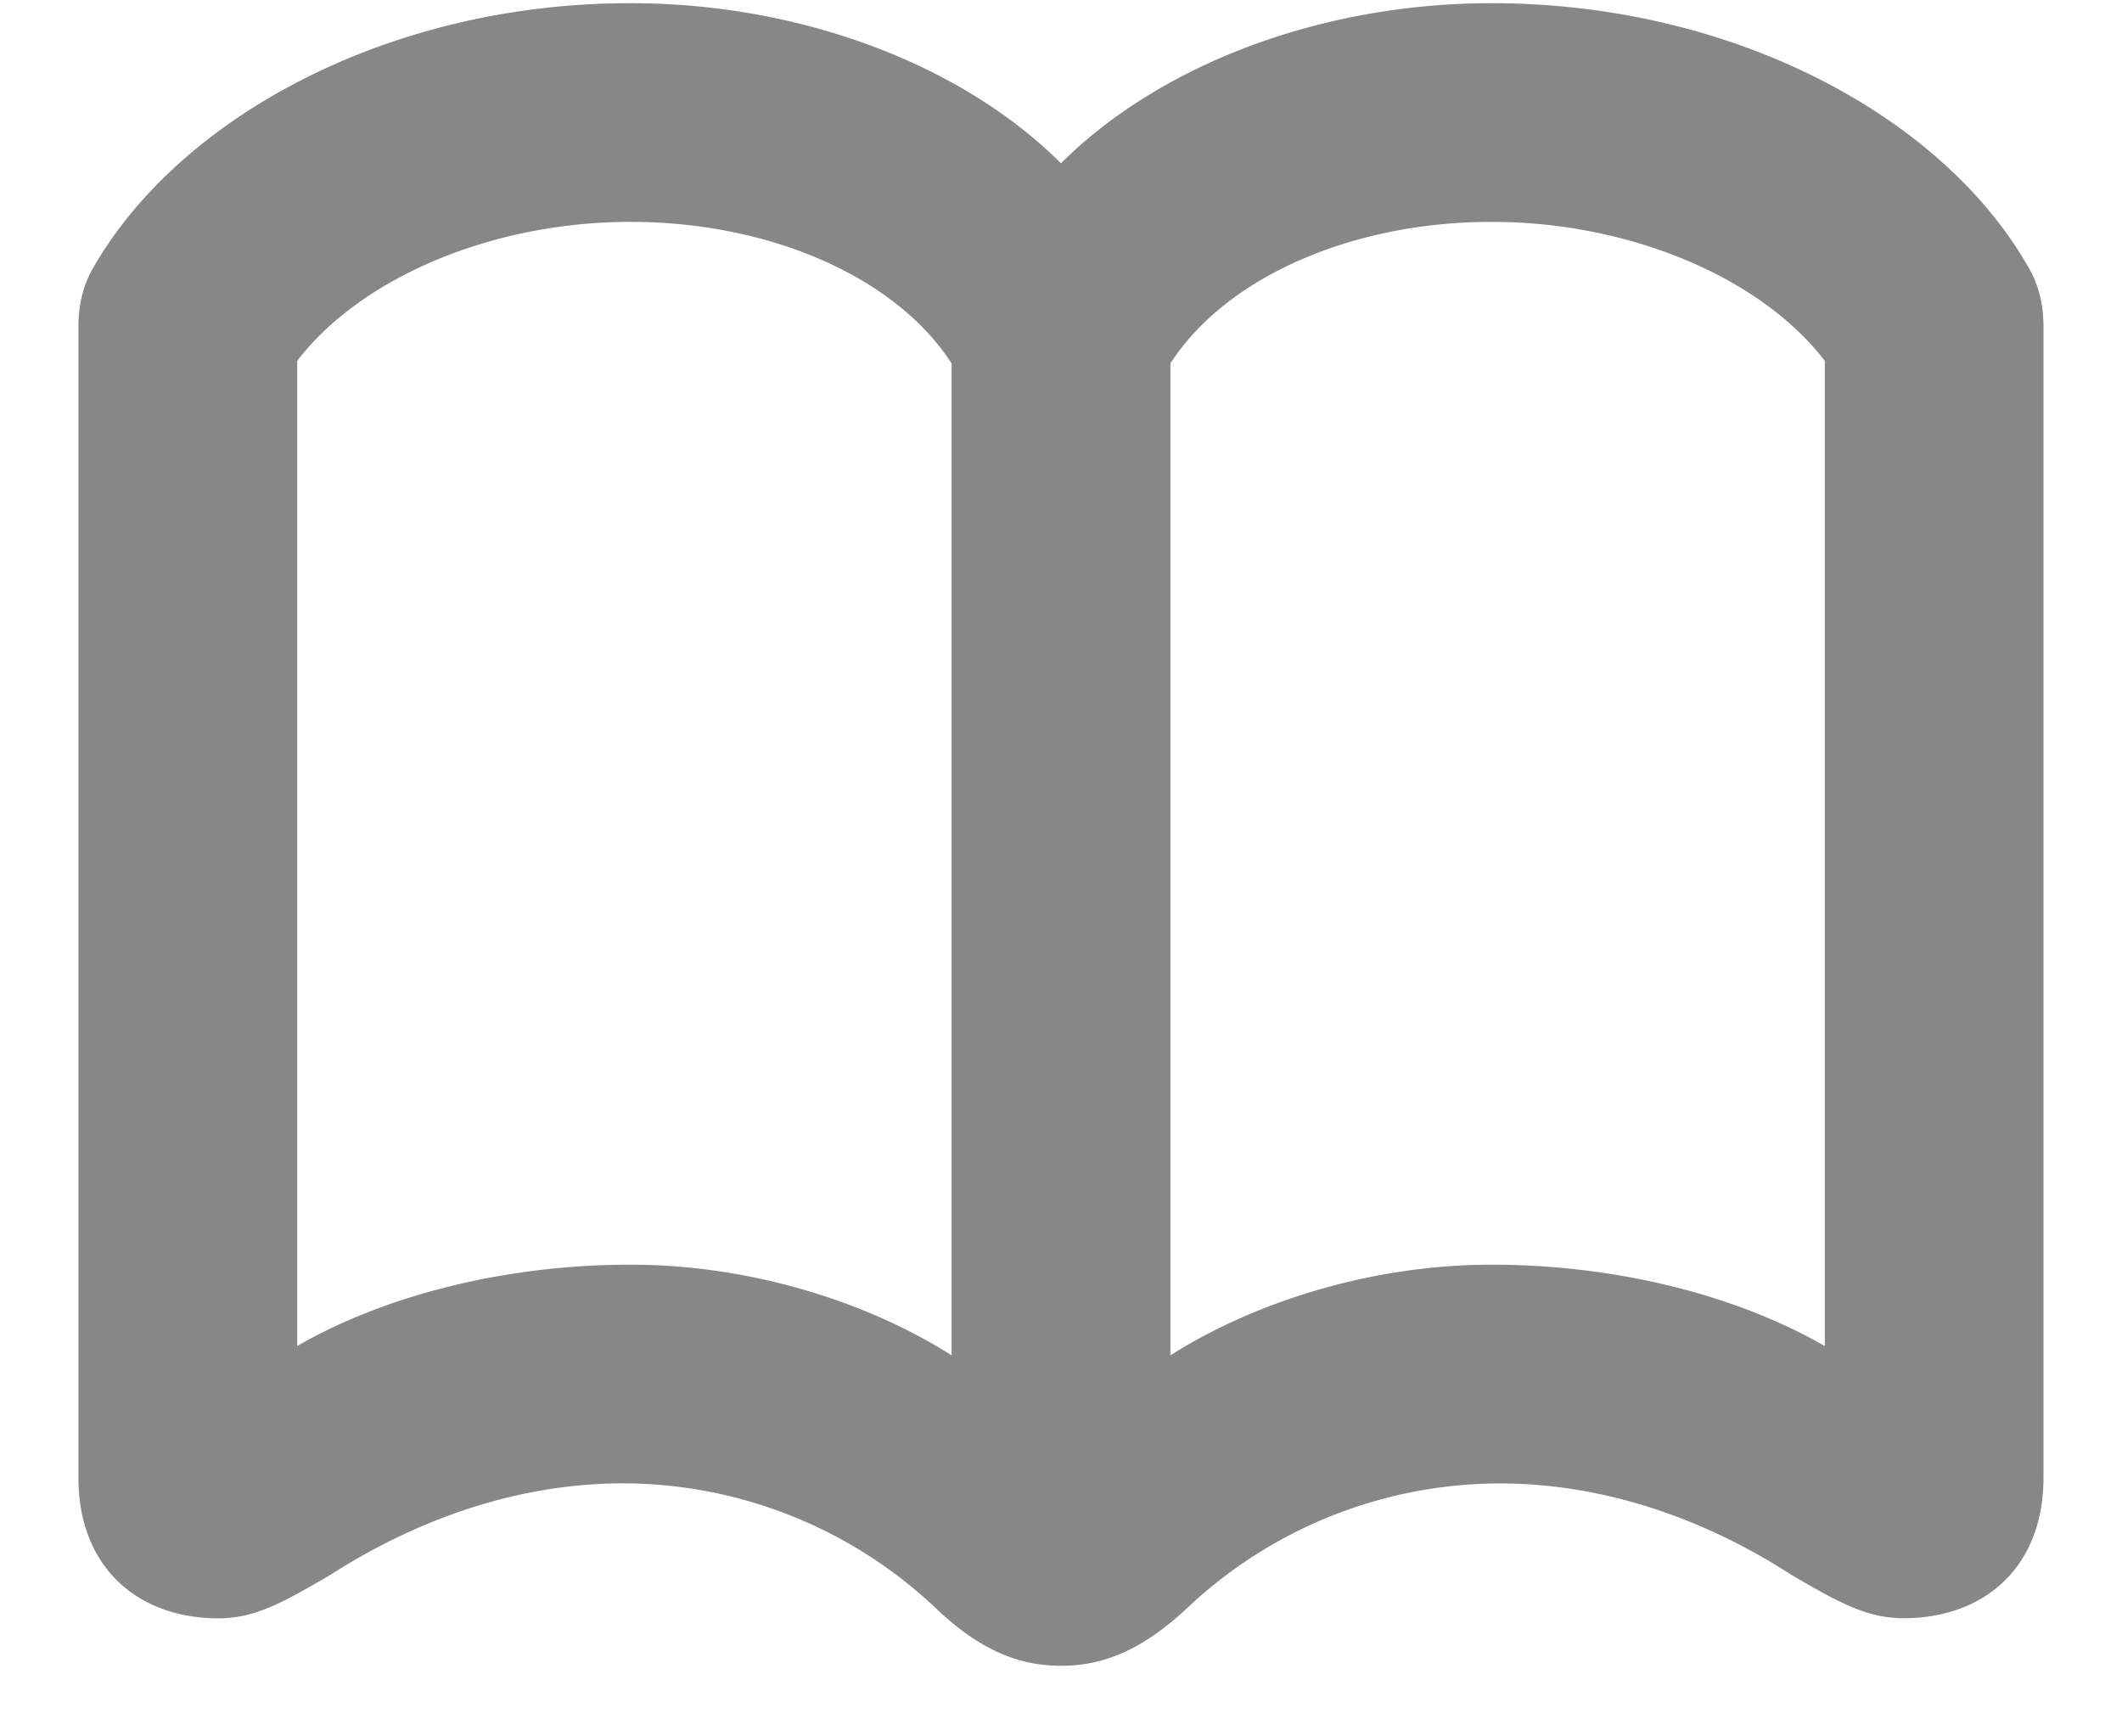 <svg xmlns="http://www.w3.org/2000/svg" width="22" height="18" fill="none" viewBox="0 0 22 18"><path fill="#878787" d="M.813 15.316c0 .94.625 1.46 1.45 1.46.387 0 .677-.168 1.16-.449.959-.615 2.014-.958 3.077-.95a4.73 4.73 0 0 1 3.182 1.275c.457.44.861.616 1.318.616.457 0 .861-.176 1.327-.616a4.73 4.73 0 0 1 3.182-1.274c1.055-.009 2.118.334 3.067.95.484.28.774.447 1.16.447.826 0 1.45-.518 1.45-1.459V3.39c0-.22-.043-.422-.149-.607C20.15 1.21 17.97.033 15.465.033c-1.802 0-3.463.658-4.465 1.66C9.998.691 8.337.033 6.535.033 4.04.032 1.86 1.21.963 2.782c-.106.185-.15.387-.15.607v11.926Zm2.268-1.362V3.741c.668-.87 2.03-1.441 3.454-1.441 1.46 0 2.76.58 3.331 1.468V14.05c-.887-.563-2.1-.94-3.33-.94-1.293 0-2.54.316-3.455.843Zm9.053.097V3.768c.571-.888 1.872-1.468 3.33-1.468 1.425 0 2.787.571 3.455 1.441v10.213c-.914-.527-2.162-.844-3.454-.844-1.23 0-2.444.378-3.331.94Z"/></svg>
